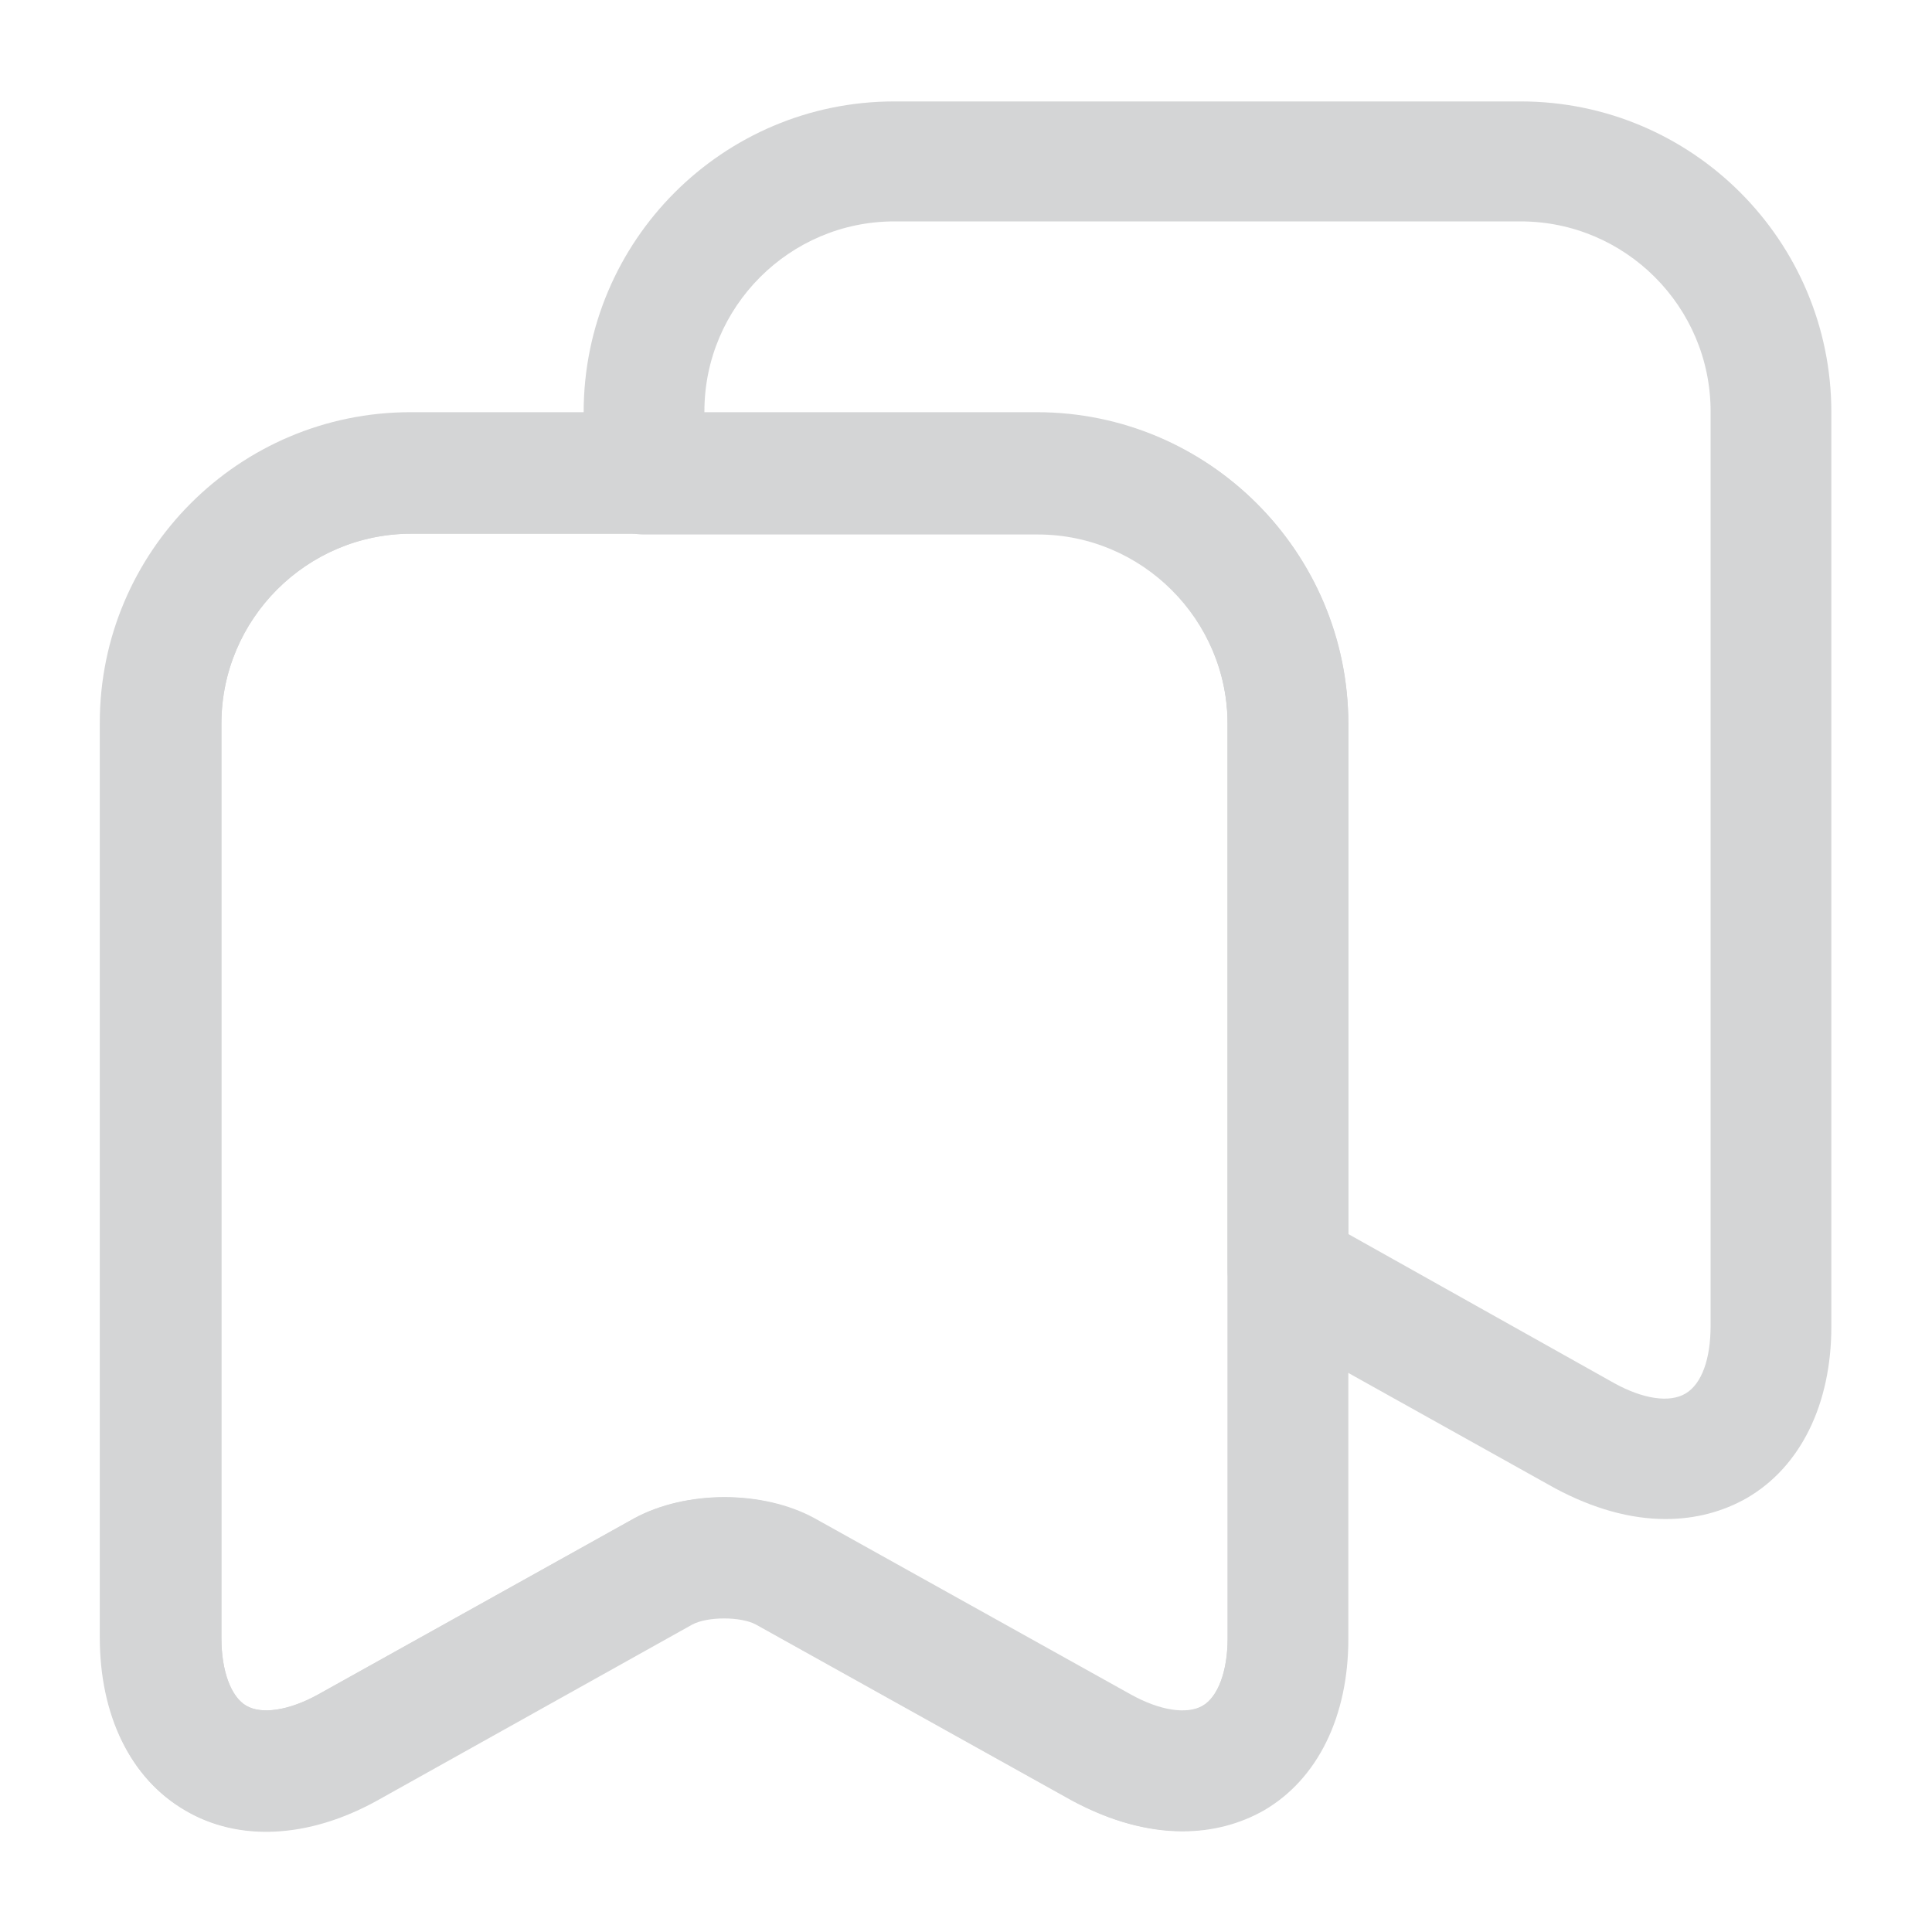 <svg width="20" height="20" viewBox="0 0 20 20" fill="none" xmlns="http://www.w3.org/2000/svg">
<g opacity="0.2">
<path d="M2.75 18.958C2.45 18.958 2.158 18.883 1.908 18.733C1.35 18.408 1.033 17.758 1.033 16.95V7.483C1.033 5.708 2.475 4.267 4.25 4.267H10.733C12.508 4.267 13.95 5.708 13.95 7.483V16.95C13.95 17.758 13.633 18.4 13.075 18.733C12.517 19.058 11.8 19.025 11.092 18.633L7.817 16.808C7.658 16.717 7.325 16.717 7.167 16.808L3.892 18.633C3.508 18.85 3.117 18.958 2.75 18.958ZM4.258 5.525C3.175 5.525 2.292 6.408 2.292 7.492V16.958C2.292 17.3 2.392 17.567 2.55 17.658C2.708 17.75 2.992 17.708 3.292 17.542L6.567 15.717C7.1 15.425 7.9 15.425 8.433 15.717L11.708 17.542C12.008 17.708 12.284 17.75 12.45 17.658C12.608 17.567 12.709 17.3 12.709 16.958V7.492C12.709 6.408 11.825 5.525 10.742 5.525H4.258Z" fill="#292D32"/>
<path d="M12.242 18.958C11.875 18.958 11.492 18.85 11.1 18.642L7.825 16.817C7.667 16.733 7.325 16.733 7.167 16.817L3.9 18.642C3.192 19.033 2.467 19.067 1.917 18.742C1.358 18.417 1.042 17.767 1.042 16.967V7.5C1.042 5.725 2.483 4.283 4.258 4.283H10.742C12.517 4.283 13.958 5.725 13.958 7.5V16.967C13.958 17.767 13.642 18.417 13.083 18.742C12.833 18.883 12.55 18.958 12.242 18.958ZM7.5 15.5C7.833 15.5 8.158 15.575 8.433 15.725L11.708 17.55C12.008 17.717 12.292 17.758 12.45 17.658C12.608 17.567 12.708 17.3 12.708 16.958V7.492C12.708 6.408 11.825 5.525 10.742 5.525H4.258C3.175 5.525 2.292 6.408 2.292 7.492V16.958C2.292 17.3 2.392 17.567 2.55 17.658C2.708 17.75 2.992 17.708 3.292 17.542L6.567 15.717C6.833 15.575 7.167 15.5 7.5 15.5Z" fill="#292D32"/>
<path d="M17.242 15.725C16.875 15.725 16.492 15.617 16.1 15.408L13.025 13.692C12.825 13.583 12.708 13.375 12.708 13.15V7.5C12.708 6.417 11.825 5.533 10.742 5.533H6.667C6.325 5.533 6.042 5.25 6.042 4.908V4.267C6.042 2.492 7.483 1.05 9.258 1.05H15.742C17.517 1.05 18.958 2.492 18.958 4.267V13.733C18.958 14.533 18.642 15.183 18.083 15.508C17.833 15.65 17.55 15.725 17.242 15.725ZM13.958 12.775L16.708 14.317C17.008 14.483 17.283 14.525 17.45 14.425C17.617 14.325 17.708 14.067 17.708 13.725V4.258C17.708 3.175 16.825 2.292 15.742 2.292H9.258C8.175 2.292 7.292 3.175 7.292 4.258V4.275H10.742C12.517 4.275 13.958 5.717 13.958 7.492V12.775Z" fill="#292D32"/>
</g>
</svg>
